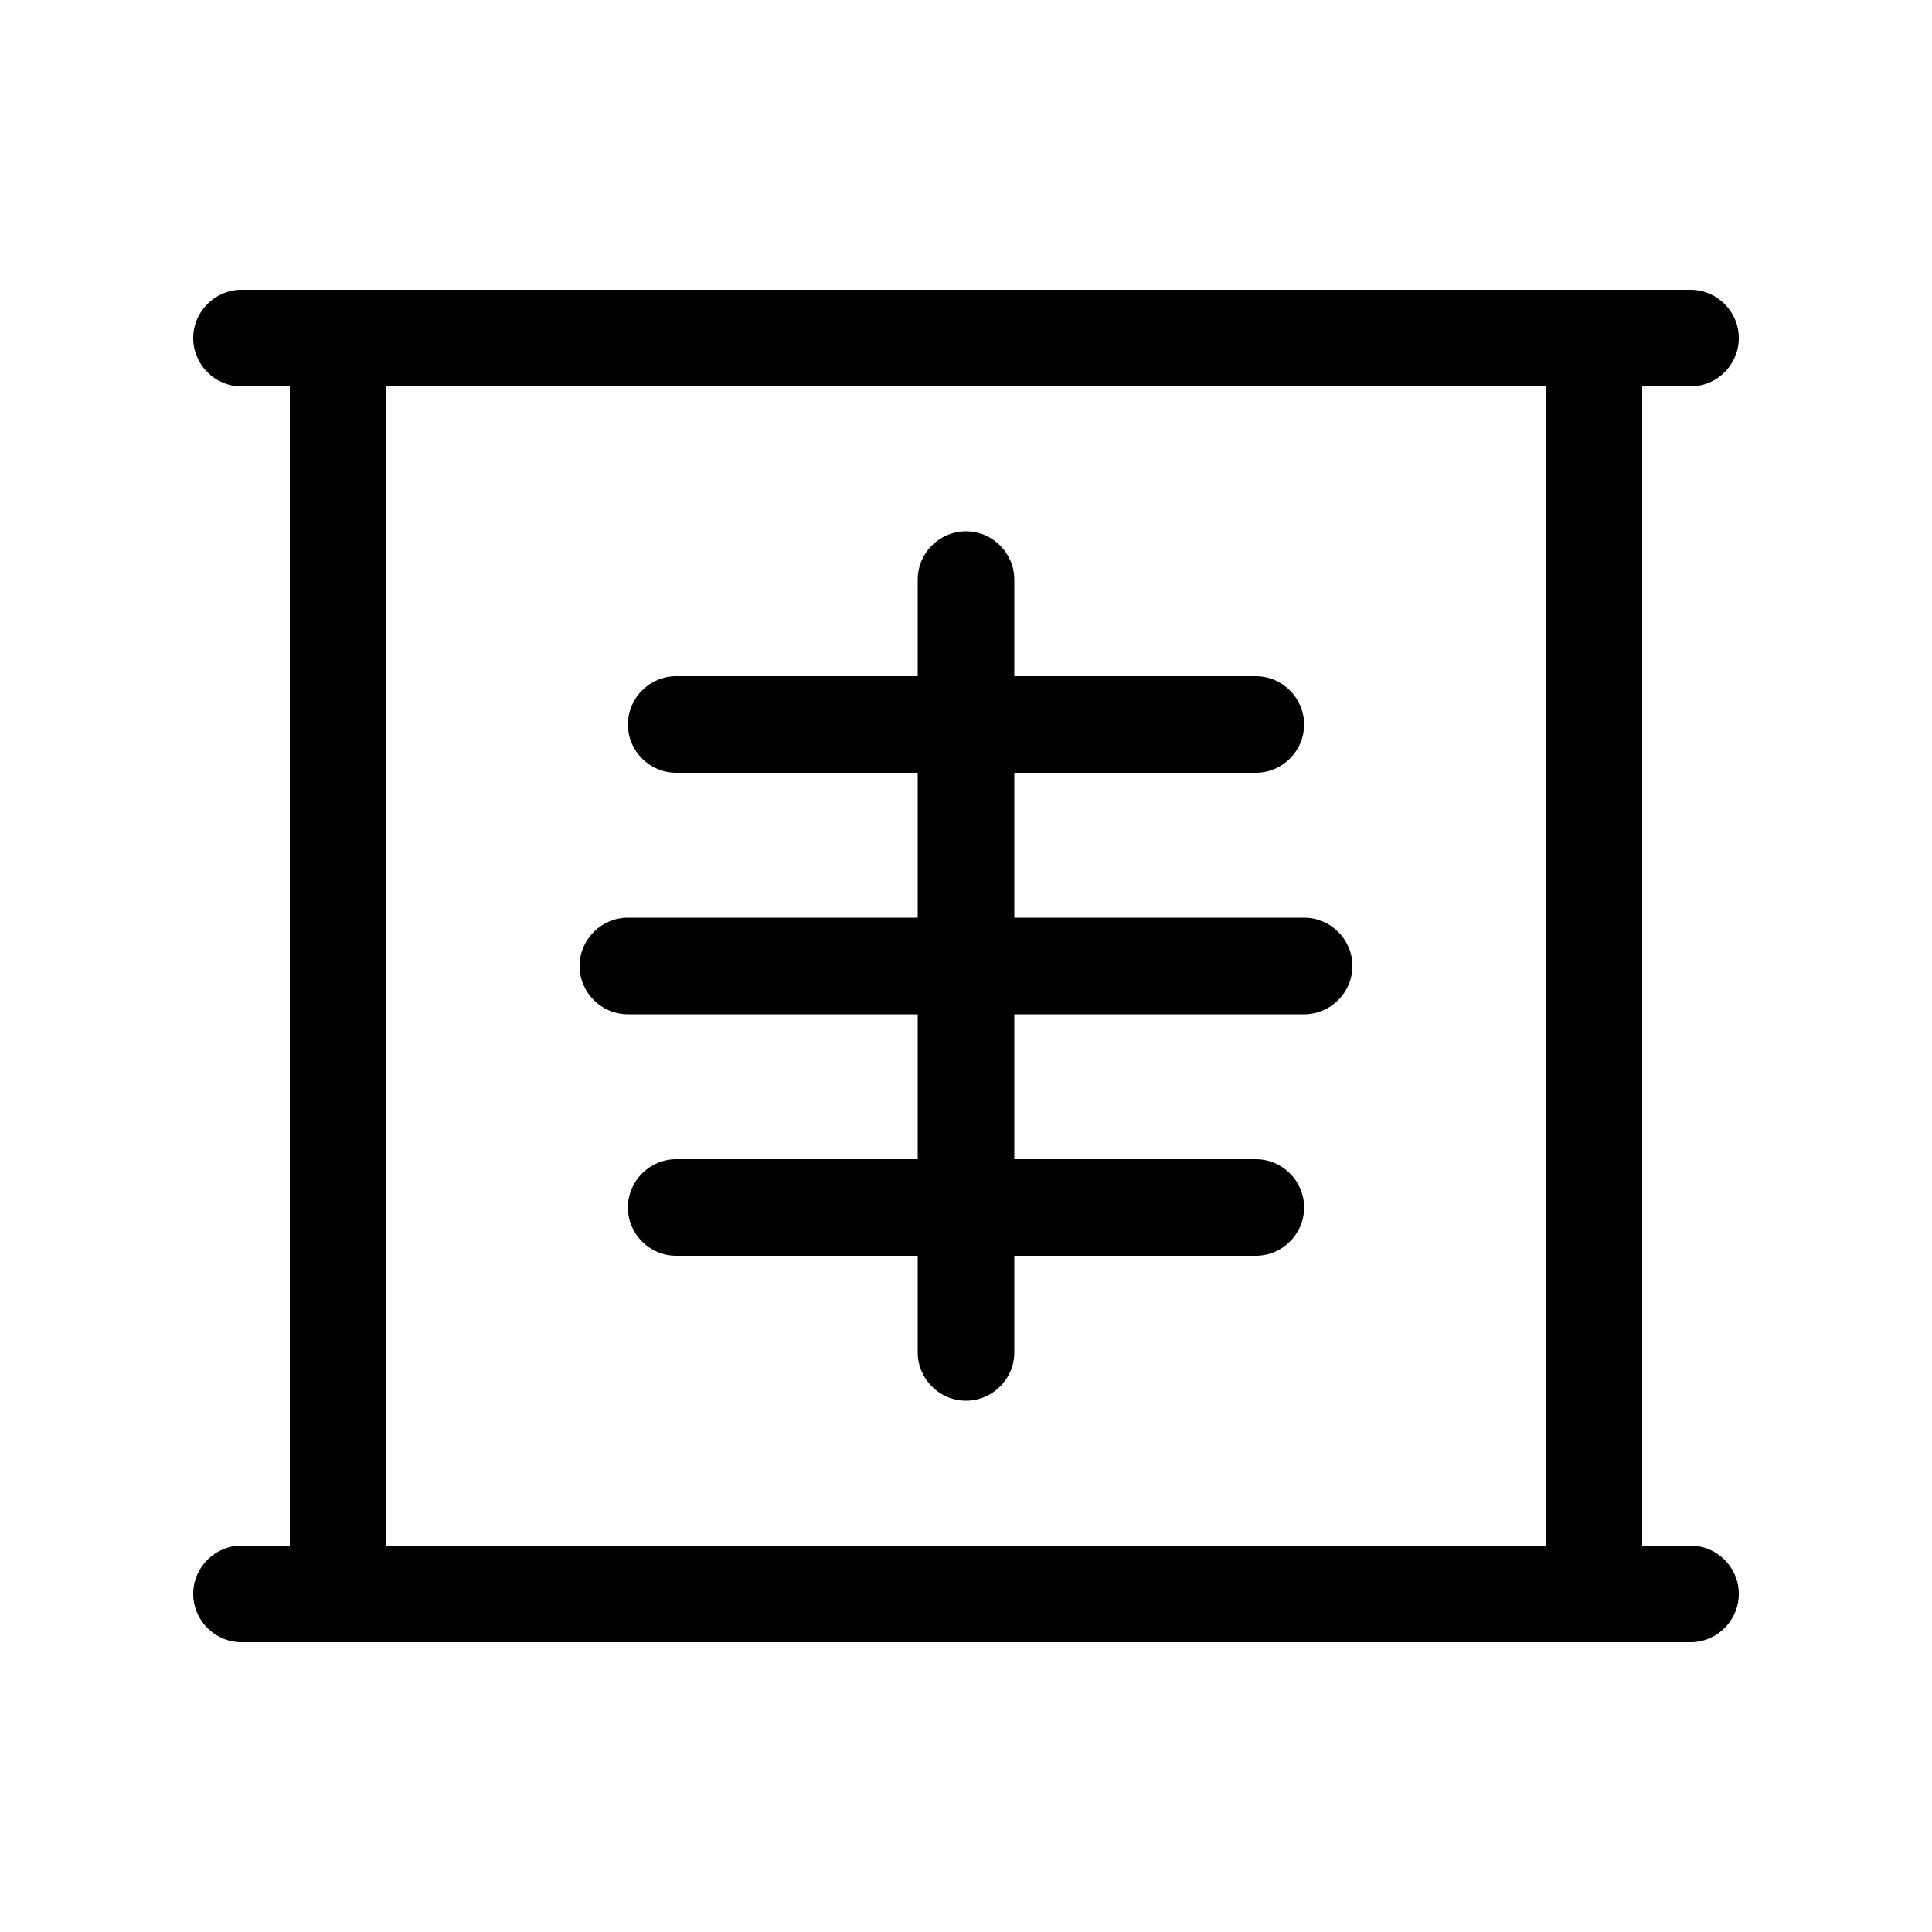 <svg xmlns="http://www.w3.org/2000/svg" viewBox="0 0 640 640"><!--! Font Awesome Pro 7.1.0 by @fontawesome - https://fontawesome.com License - https://fontawesome.com/license (Commercial License) Copyright 2025 Fonticons, Inc. --><path fill="currentColor" d="M80 96C71.2 96 64 103.2 64 112C64 120.8 71.2 128 80 128L96 128L96 512L80 512C71.2 512 64 519.2 64 528C64 536.8 71.2 544 80 544L560 544C568.8 544 576 536.8 576 528C576 519.2 568.8 512 560 512L544 512L544 128L560 128C568.8 128 576 120.8 576 112C576 103.2 568.8 96 560 96L80 96zM128 512L128 128L512 128L512 512L128 512zM336 192C336 183.2 328.8 176 320 176C311.2 176 304 183.2 304 192L304 224L224 224C215.2 224 208 231.2 208 240C208 248.8 215.2 256 224 256L304 256L304 304L208 304C199.2 304 192 311.2 192 320C192 328.8 199.2 336 208 336L304 336L304 384L224 384C215.2 384 208 391.2 208 400C208 408.8 215.2 416 224 416L304 416L304 448C304 456.8 311.2 464 320 464C328.8 464 336 456.8 336 448L336 416L416 416C424.8 416 432 408.8 432 400C432 391.2 424.8 384 416 384L336 384L336 336L432 336C440.8 336 448 328.8 448 320C448 311.2 440.8 304 432 304L336 304L336 256L416 256C424.8 256 432 248.8 432 240C432 231.2 424.8 224 416 224L336 224L336 192z"/></svg>